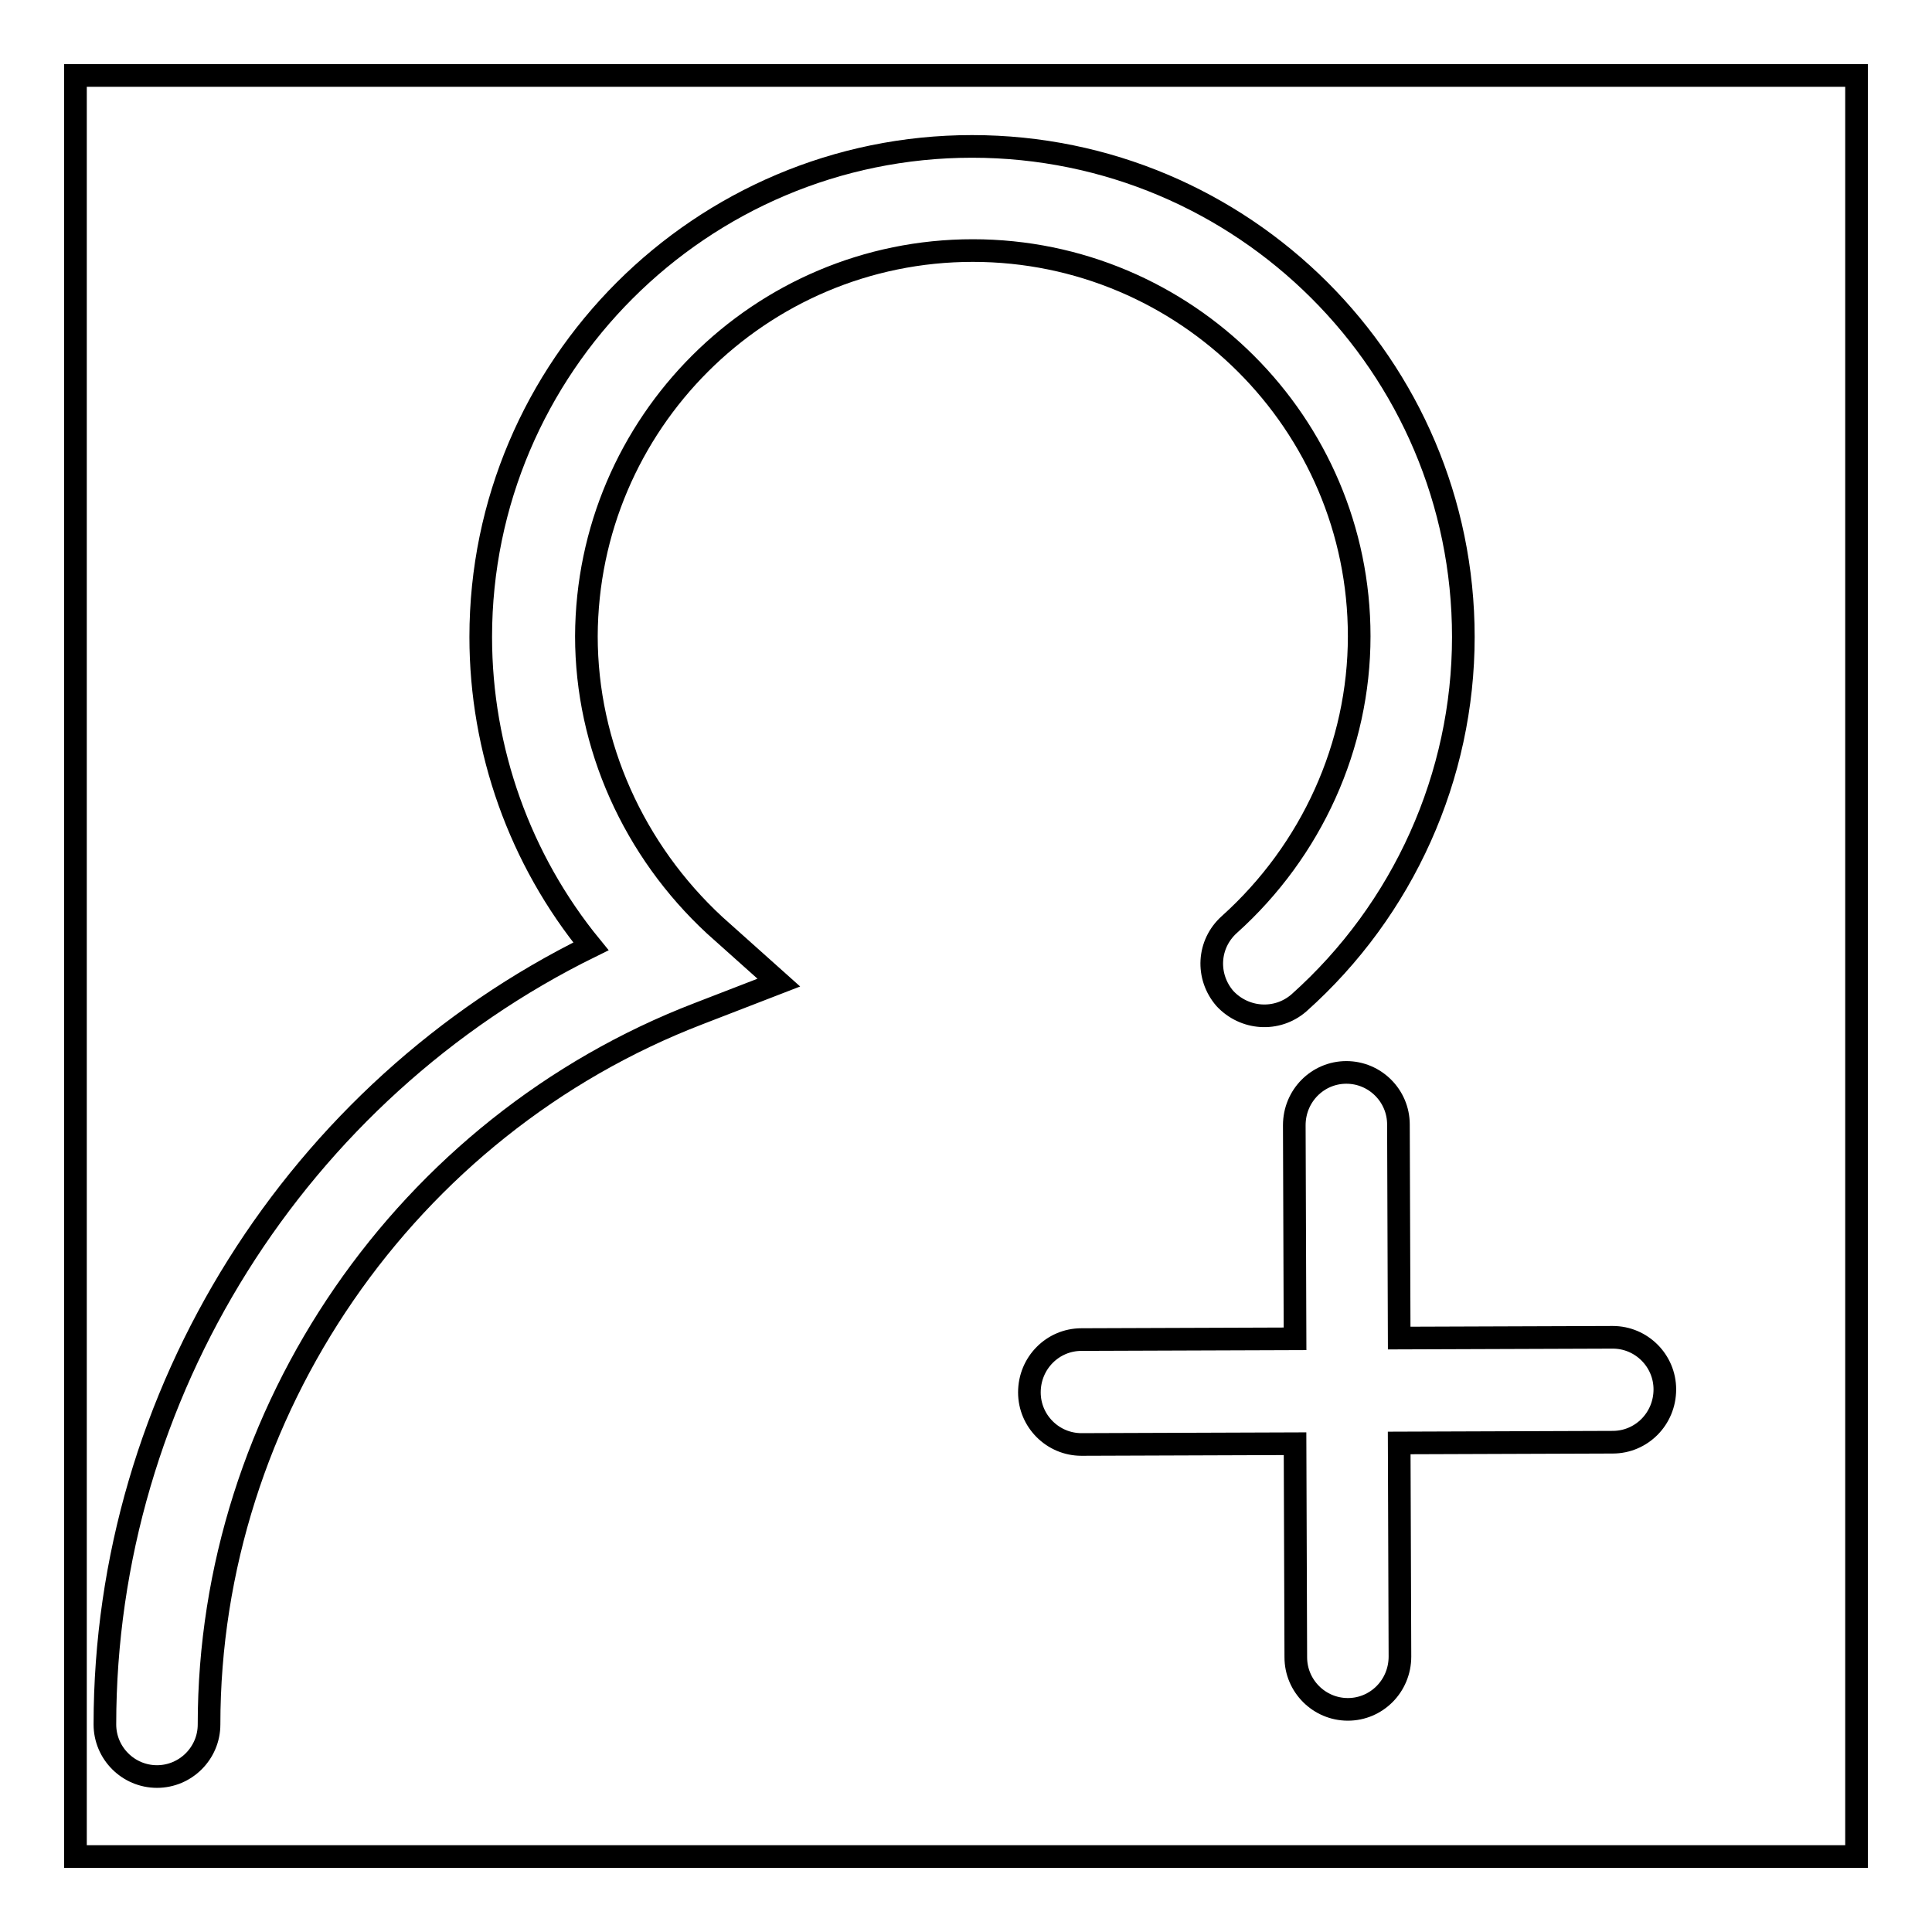 <?xml version="1.0" encoding="utf-8"?>
<!-- Svg Vector Icons : http://www.onlinewebfonts.com/icon -->
<!DOCTYPE svg PUBLIC "-//W3C//DTD SVG 1.1//EN" "http://www.w3.org/Graphics/SVG/1.1/DTD/svg11.dtd">
<svg version="1.1" xmlns="http://www.w3.org/2000/svg" xmlns:xlink="http://www.w3.org/1999/xlink" x="0px" y="0px" viewBox="0 0 256 256" enable-background="new 0 0 256 256" xml:space="preserve">
<g><g><path stroke-width="3" fill-opacity="0" stroke="#000000"  d="M10,10h236v236H10V10z"/><path stroke-width="3" fill-opacity="0" stroke="#000000"  d="M213.7,177.2L213.7,177.2l-28.3,0.1l-0.1-28.3c0-3.8-3.1-6.9-6.9-6.9h0c-3.8,0-6.9,3.1-6.9,7l0.1,28.3l-28.3,0.1c-3.8,0-6.9,3.1-6.9,7c0,3.8,3.1,6.9,6.9,6.9h0l28.3-0.1l0.1,28.3c0,3.8,3.1,6.9,6.9,6.9h0c3.8,0,6.9-3.1,6.9-7l-0.1-28.3l28.3-0.1c3.8,0,6.9-3.1,6.9-7C220.6,180.3,217.5,177.2,213.7,177.2z"/><path stroke-width="3" fill-opacity="0" stroke="#000000"  d="M128.9,33.2c28.2,0,51.2,22.9,51.2,51.1c0,14.5-6.3,28.4-17.2,38.2c-2.9,2.6-3.1,6.9-0.6,9.8c2.6,2.8,6.9,3.1,9.8,0.6c13.9-12.4,21.8-30.1,21.8-48.5c0-35.9-29.2-65-65.1-65s-65.1,29.2-65.1,65c0,15,5.2,29.5,14.6,41c-38.9,19.1-64.4,59.3-64.4,103.1c0,3.8,3.1,6.9,6.9,6.9s6.9-3.1,6.9-6.9c0-41.4,26.1-79.3,64.9-94.2l10.6-4.1l-8.5-7.6C84,112.7,77.7,98.8,77.7,84.3C77.8,56.1,100.7,33.2,128.9,33.2z"/></g></g>
</svg>
